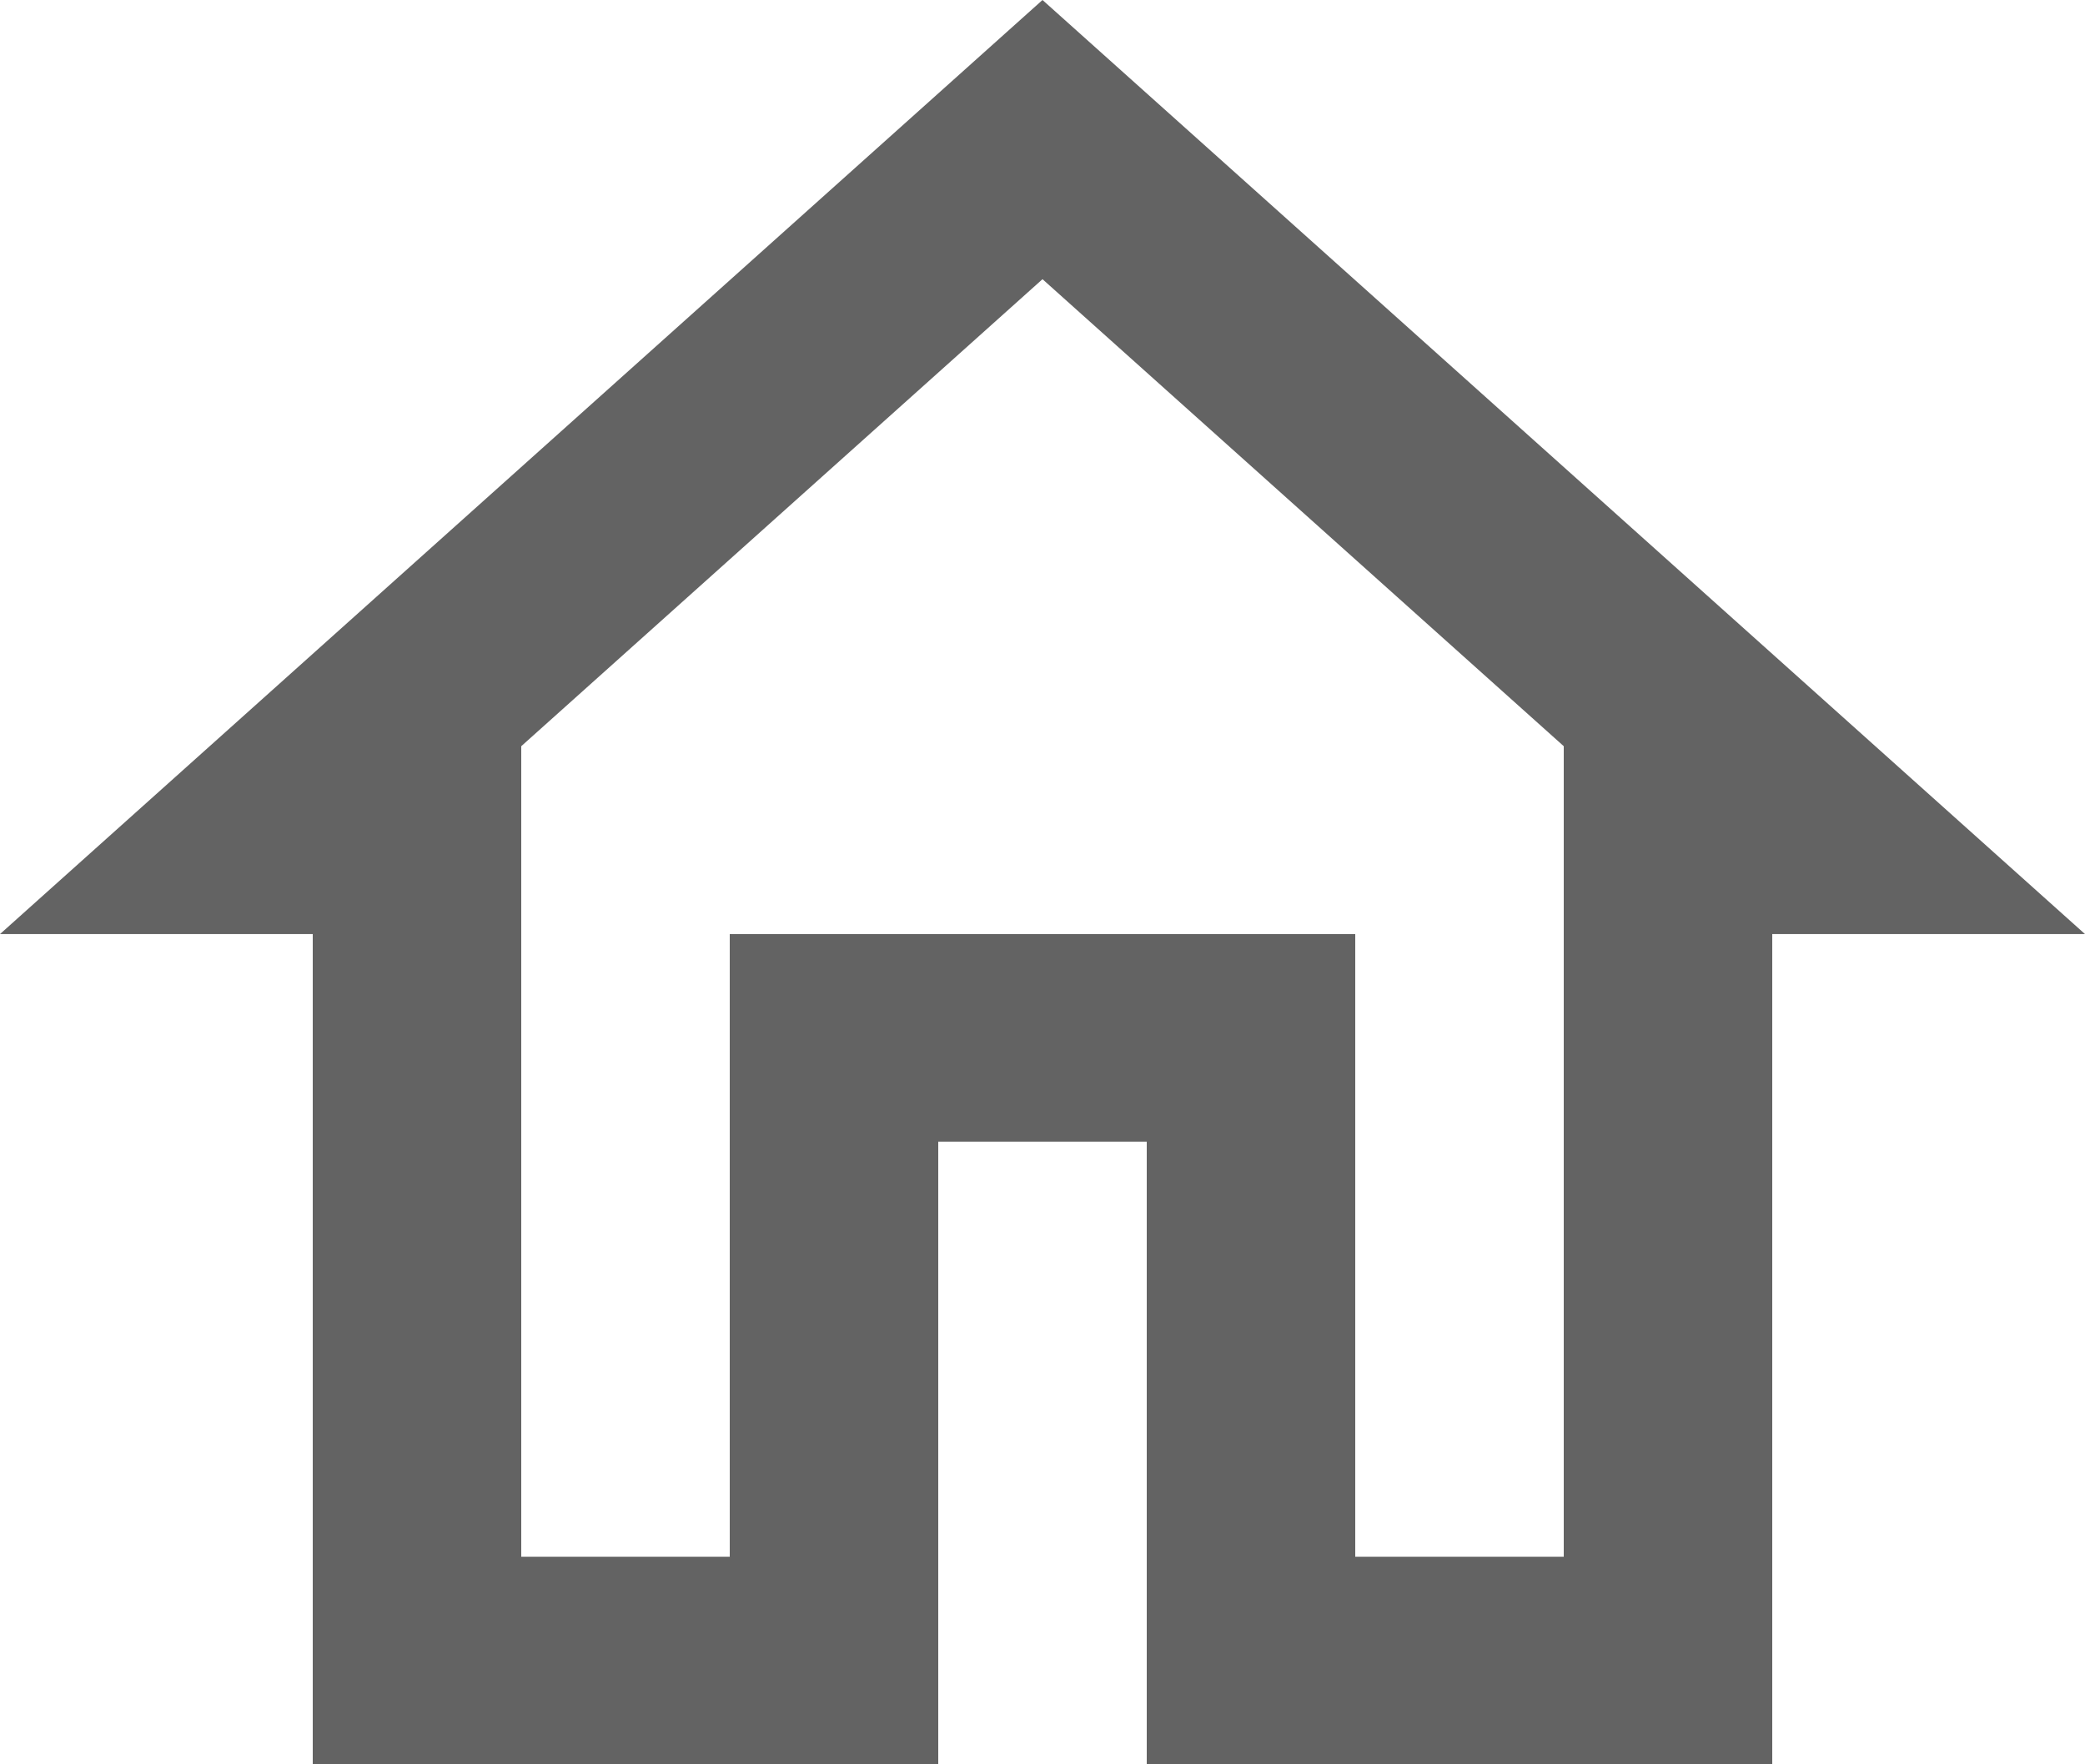 <svg width="39" height="33" viewBox="0 0 39 33" fill="none" xmlns="http://www.w3.org/2000/svg">
<path d="M19.5 5.222L29.25 13.957V29.118H25.35V17.471H13.65V29.118H9.75V13.957L19.5 5.222ZM19.5 0L0 17.471H5.85V33H17.55V21.353H21.45V33H33.15V17.471H39L19.5 0Z" fill="#636363"/>
</svg>

